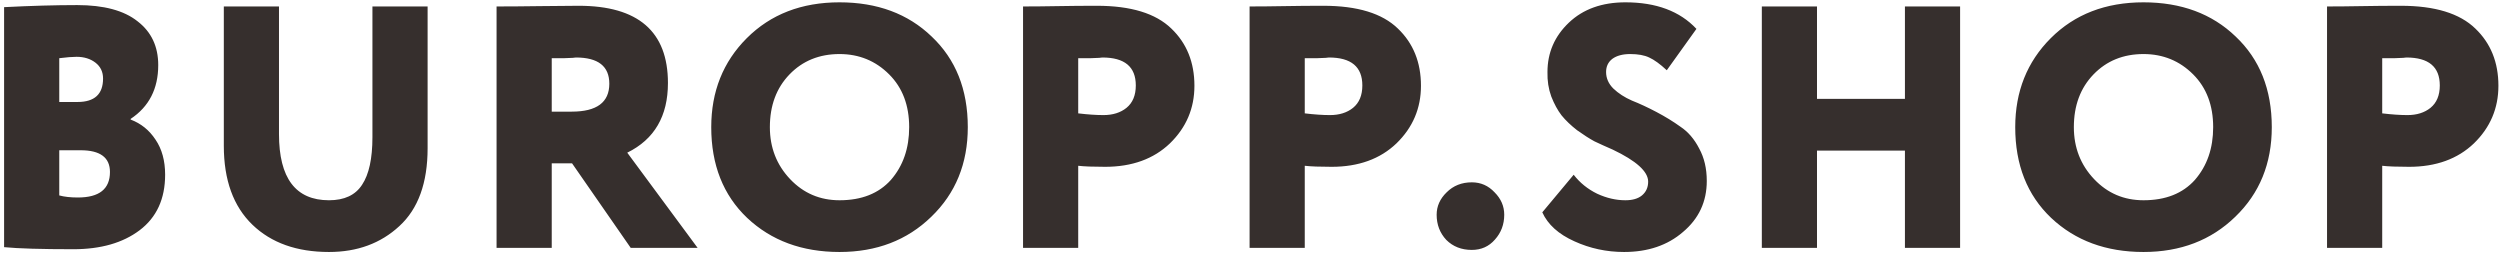 <?xml version="1.0" encoding="UTF-8"?> <svg xmlns="http://www.w3.org/2000/svg" width="464" height="47" viewBox="0 0 464 47" fill="none"><path d="M0.76 45.872V1.328C5.752 1.072 10.275 0.944 14.328 0.944C19.277 0.944 23.011 1.947 25.528 3.952C28.088 5.915 29.368 8.624 29.368 12.08C29.368 16.475 27.661 19.803 24.248 22.064V22.192C26.168 22.917 27.704 24.155 28.856 25.904C30.051 27.653 30.648 29.829 30.648 32.432C30.648 36.912 29.069 40.347 25.912 42.736C22.797 45.083 18.701 46.256 13.624 46.256C7.693 46.256 3.405 46.128 0.76 45.872ZM14.968 27.888H11V36.272C11.939 36.528 13.091 36.656 14.456 36.656C18.424 36.656 20.408 35.077 20.408 31.92C20.408 29.232 18.595 27.888 14.968 27.888ZM14.2 10.544C13.432 10.544 12.365 10.629 11 10.8V18.928H14.392C17.549 18.928 19.128 17.477 19.128 14.576C19.128 13.339 18.659 12.357 17.72 11.632C16.781 10.907 15.608 10.544 14.2 10.544ZM69.124 1.2H79.364V27.504C79.364 33.947 77.615 38.768 74.116 41.968C70.66 45.168 66.308 46.768 61.06 46.768C55.087 46.768 50.351 45.083 46.852 41.712C43.311 38.299 41.54 33.413 41.54 27.056V1.2H51.78V24.88C51.78 33.072 54.873 37.168 61.06 37.168C63.919 37.168 65.967 36.208 67.204 34.288C68.484 32.368 69.124 29.424 69.124 25.456V1.2ZM102.402 30.32V46H92.162V1.2C94.594 1.2 97.282 1.179 100.226 1.136C103.17 1.093 105.56 1.072 107.394 1.072C118.445 1.072 123.97 5.851 123.97 15.408C123.97 21.552 121.453 25.861 116.418 28.336L129.474 46H117.058L106.178 30.32H102.402ZM106.882 10.672C106.84 10.672 106.648 10.693 106.306 10.736C105.965 10.736 105.432 10.757 104.706 10.8C103.981 10.8 103.213 10.8 102.402 10.8V20.72H106.114C110.765 20.72 113.09 18.992 113.09 15.536C113.09 12.293 111.021 10.672 106.882 10.672ZM132.007 23.6C132.007 16.987 134.205 11.483 138.599 7.088C143.037 2.651 148.775 0.432 155.815 0.432C162.813 0.432 168.509 2.544 172.903 6.768C177.383 10.992 179.623 16.603 179.623 23.6C179.623 30.341 177.362 35.888 172.839 40.24C168.359 44.592 162.685 46.768 155.815 46.768C148.861 46.768 143.143 44.656 138.663 40.432C134.226 36.208 132.007 30.597 132.007 23.6ZM142.887 23.6C142.887 27.397 144.146 30.619 146.663 33.264C149.138 35.867 152.189 37.168 155.815 37.168C159.911 37.168 163.09 35.909 165.351 33.392C167.613 30.789 168.743 27.525 168.743 23.6C168.743 19.547 167.506 16.283 165.031 13.808C162.514 11.291 159.442 10.032 155.815 10.032C152.061 10.032 148.967 11.291 146.535 13.808C144.103 16.325 142.887 19.589 142.887 23.6ZM200.117 30.768V46H189.877V1.2C191.84 1.2 193.995 1.179 196.341 1.136C198.731 1.093 201.141 1.072 203.573 1.072C209.888 1.072 214.496 2.48 217.397 5.296C220.256 8.027 221.685 11.568 221.685 15.92C221.685 20.101 220.171 23.664 217.141 26.608C214.112 29.509 210.101 30.96 205.109 30.96C202.891 30.96 201.227 30.896 200.117 30.768ZM204.597 10.672C204.555 10.672 204.363 10.693 204.021 10.736C203.68 10.736 203.147 10.757 202.421 10.8C201.696 10.8 200.928 10.8 200.117 10.8V21.04C201.909 21.253 203.467 21.36 204.789 21.36C206.539 21.36 207.968 20.912 209.077 20.016C210.229 19.077 210.805 17.691 210.805 15.856C210.805 12.4 208.736 10.672 204.597 10.672ZM242.163 30.768V46H231.923V1.2C233.885 1.2 236.04 1.179 238.387 1.136C240.776 1.093 243.187 1.072 245.619 1.072C251.933 1.072 256.541 2.48 259.443 5.296C262.301 8.027 263.731 11.568 263.731 15.92C263.731 20.101 262.216 23.664 259.187 26.608C256.157 29.509 252.147 30.96 247.155 30.96C244.936 30.96 243.272 30.896 242.163 30.768ZM246.643 10.672C246.6 10.672 246.408 10.693 246.067 10.736C245.725 10.736 245.192 10.757 244.467 10.8C243.741 10.8 242.973 10.8 242.163 10.8V21.04C243.955 21.253 245.512 21.36 246.835 21.36C248.584 21.36 250.013 20.912 251.123 20.016C252.275 19.077 252.851 17.691 252.851 15.856C252.851 12.4 250.781 10.672 246.643 10.672ZM266.642 39.856C266.642 38.277 267.261 36.891 268.498 35.696C269.736 34.459 271.293 33.84 273.17 33.84C274.834 33.84 276.242 34.459 277.394 35.696C278.589 36.891 279.186 38.277 279.186 39.856C279.186 41.648 278.61 43.184 277.458 44.464C276.349 45.744 274.92 46.384 273.17 46.384C271.25 46.384 269.672 45.765 268.434 44.528C267.24 43.248 266.642 41.691 266.642 39.856ZM305.898 33.712C305.898 31.835 303.701 29.851 299.306 27.76C298.026 27.205 296.895 26.693 295.914 26.224C294.975 25.712 293.909 25.029 292.714 24.176C291.562 23.28 290.602 22.363 289.834 21.424C289.109 20.485 288.469 19.312 287.914 17.904C287.402 16.496 287.167 14.981 287.21 13.36C287.21 9.776 288.533 6.725 291.178 4.208C293.823 1.691 297.322 0.432 301.674 0.432C307.391 0.432 311.786 2.075 314.858 5.36L309.354 13.04C308.117 11.888 307.029 11.099 306.09 10.672C305.194 10.245 304.021 10.032 302.57 10.032C301.162 10.032 300.053 10.331 299.242 10.928C298.474 11.525 298.09 12.336 298.09 13.36C298.09 14.512 298.538 15.536 299.434 16.432C300.373 17.328 301.525 18.075 302.89 18.672C304.298 19.227 305.813 19.931 307.434 20.784C309.055 21.637 310.549 22.555 311.914 23.536C313.322 24.475 314.474 25.819 315.37 27.568C316.309 29.275 316.778 31.28 316.778 33.584C316.778 37.424 315.306 40.581 312.362 43.056C309.503 45.531 305.855 46.768 301.418 46.768C298.175 46.768 295.103 46.107 292.202 44.784C289.258 43.461 287.274 41.669 286.25 39.408L292.074 32.432C293.226 33.925 294.677 35.099 296.426 35.952C298.175 36.763 299.925 37.168 301.674 37.168C302.997 37.168 304.021 36.869 304.746 36.272C305.514 35.632 305.898 34.779 305.898 33.712ZM363.795 46H353.555V27.952H337.235V46H326.995V1.2H337.235V18.352H353.555V1.2H363.795V46ZM374.027 23.6C374.027 16.987 376.225 11.483 380.619 7.088C385.057 2.651 390.795 0.432 397.836 0.432C404.833 0.432 410.529 2.544 414.924 6.768C419.404 10.992 421.644 16.603 421.644 23.6C421.644 30.341 419.382 35.888 414.86 40.24C410.38 44.592 404.705 46.768 397.836 46.768C390.881 46.768 385.163 44.656 380.683 40.432C376.246 36.208 374.027 30.597 374.027 23.6ZM384.907 23.6C384.907 27.397 386.166 30.619 388.684 33.264C391.158 35.867 394.209 37.168 397.836 37.168C401.932 37.168 405.11 35.909 407.372 33.392C409.633 30.789 410.764 27.525 410.764 23.6C410.764 19.547 409.526 16.283 407.052 13.808C404.534 11.291 401.462 10.032 397.836 10.032C394.081 10.032 390.987 11.291 388.556 13.808C386.123 16.325 384.907 19.589 384.907 23.6ZM442.138 30.768V46H431.898V1.2C433.86 1.2 436.015 1.179 438.362 1.136C440.751 1.093 443.162 1.072 445.594 1.072C451.908 1.072 456.516 2.48 459.418 5.296C462.276 8.027 463.706 11.568 463.706 15.92C463.706 20.101 462.191 23.664 459.162 26.608C456.132 29.509 452.122 30.96 447.13 30.96C444.911 30.96 443.247 30.896 442.138 30.768ZM446.618 10.672C446.575 10.672 446.383 10.693 446.042 10.736C445.7 10.736 445.167 10.757 444.442 10.8C443.716 10.8 442.948 10.8 442.138 10.8V21.04C443.93 21.253 445.487 21.36 446.81 21.36C448.559 21.36 449.988 20.912 451.098 20.016C452.25 19.077 452.826 17.691 452.826 15.856C452.826 12.4 450.756 10.672 446.618 10.672Z" fill="#362F2D"></path></svg> 